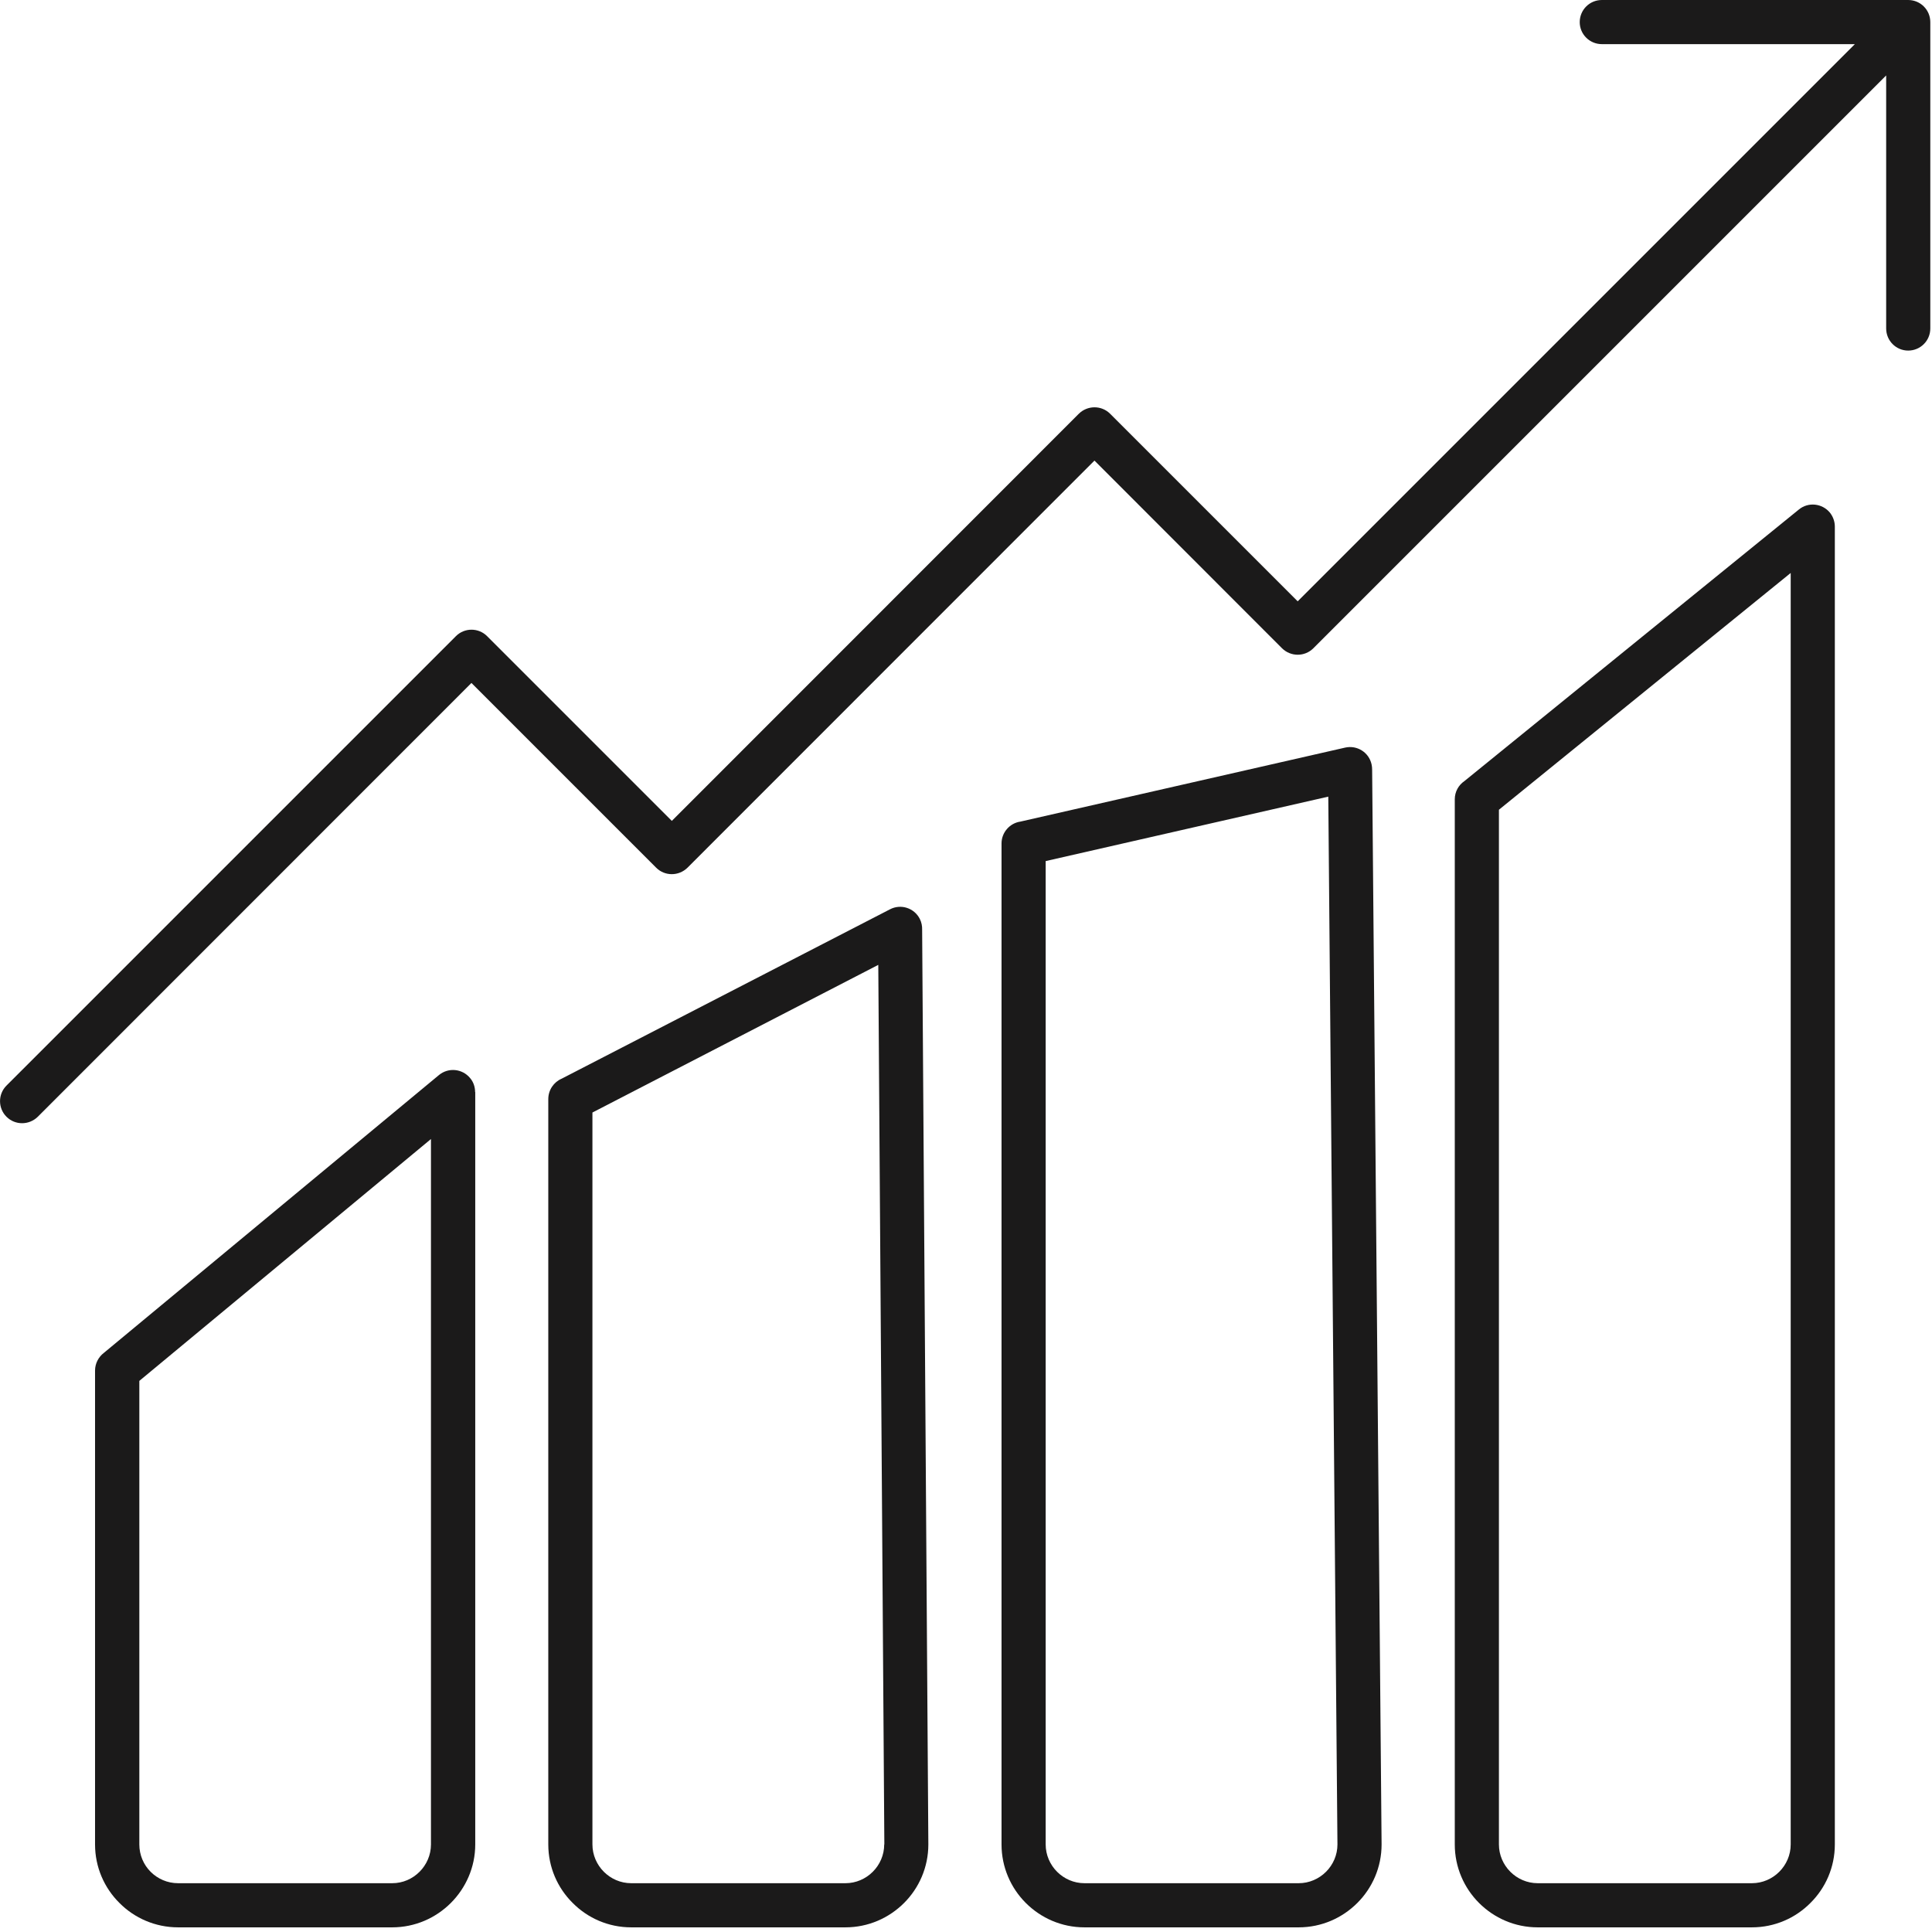 <?xml version="1.0" encoding="UTF-8" standalone="no"?><svg xmlns="http://www.w3.org/2000/svg" xmlns:xlink="http://www.w3.org/1999/xlink" clip-rule="evenodd" fill="#1b1a1a" fill-rule="evenodd" height="13.7" image-rendering="optimizeQuality" preserveAspectRatio="xMidYMid meet" shape-rendering="geometricPrecision" text-rendering="geometricPrecision" version="1" viewBox="-0.0 0.0 13.7 13.7" width="13.7" zoomAndPan="magnify"><g id="change1_1"><path d="M10.384 5.539l2.372 -1.926c0.067,-0.055 0.165,-0.044 0.22,0.022 0.023,0.029 0.035,0.064 0.035,0.099l0 0 0 9.345c0,0.162 -0.066,0.309 -0.173,0.415 -0.106,0.107 -0.253,0.173 -0.415,0.173l-1.519 0c-0.162,0 -0.309,-0.066 -0.416,-0.173 -0.106,-0.106 -0.172,-0.253 -0.172,-0.415l0 -7.411c0,-0.054 0.027,-0.101 0.068,-0.129zm0.975 -5.226c-0.087,0 -0.157,-0.07 -0.157,-0.156 0,-0.087 0.07,-0.157 0.157,-0.157l2.172 0c0.087,0 0.157,0.07 0.157,0.157l0 2.172c0,0.087 -0.07,0.157 -0.157,0.157 -0.086,0 -0.156,-0.07 -0.156,-0.157l0 -1.794 -4.062 4.062c-0.061,0.061 -0.16,0.061 -0.222,0l-1.33 -1.331 -2.886 2.887c-0.062,0.061 -0.161,0.061 -0.222,0l-1.31 -1.31 -3.075 3.076c-0.062,0.061 -0.161,0.061 -0.222,0 -0.061,-0.061 -0.061,-0.16 0,-0.221l3.187 -3.187c0.061,-0.061 0.16,-0.061 0.221,0l1.31 1.31 2.886 -2.887c0.062,-0.061 0.161,-0.061 0.222,0l1.33 1.33 3.951 -3.951 -1.794 0zm1.339 3.75l-2.069 1.679 0 7.337c0,0.075 0.031,0.144 0.081,0.194 0.05,0.05 0.119,0.081 0.194,0.081l1.519 0c0.075,0 0.144,-0.031 0.194,-0.081 0.05,-0.05 0.081,-0.119 0.081,-0.194l0 -9.016zm-11.961 5.53l2.376 -1.97c0.067,-0.055 0.165,-0.045 0.22,0.021 0.025,0.029 0.036,0.065 0.036,0.1l0.001 0 0 5.335c0,0.162 -0.067,0.309 -0.173,0.415 -0.107,0.107 -0.254,0.173 -0.416,0.173l-1.518 0c-0.162,0 -0.31,-0.066 -0.416,-0.173 -0.107,-0.106 -0.173,-0.253 -0.173,-0.415l0 -3.36c0,-0.051 0.025,-0.097 0.063,-0.126zm2.319 -1.516l-2.068 1.715 0 3.287c0,0.075 0.03,0.144 0.08,0.194 0.05,0.05 0.119,0.081 0.195,0.081l1.518 0c0.076,0 0.144,-0.031 0.194,-0.081 0.05,-0.05 0.081,-0.119 0.081,-0.194l0 -5.002zm3.483 -1.483l0.044 6.485 0 0c0,0.162 -0.066,0.309 -0.172,0.415 -0.107,0.107 -0.254,0.173 -0.416,0.173l-1.519 0c-0.162,0 -0.309,-0.066 -0.415,-0.173 -0.107,-0.106 -0.173,-0.253 -0.173,-0.415l0 -5.285c0,-0.065 0.039,-0.121 0.095,-0.145l2.328 -1.201c0.077,-0.04 0.171,-0.01 0.211,0.067 0.013,0.025 0.018,0.053 0.017,0.079zm-0.268 6.485l-0.043 -6.237 -2.027 1.047 0 5.19c0,0.075 0.031,0.144 0.081,0.194 0.05,0.05 0.119,0.081 0.194,0.081l1.519 0c0.075,0 0.144,-0.031 0.194,-0.081 0.05,-0.05 0.081,-0.119 0.081,-0.194l0.001 0zm3.459 -7.619l0.067 7.619 0 0c0,0.162 -0.066,0.309 -0.172,0.415 -0.107,0.107 -0.254,0.173 -0.416,0.173l-1.519 0c-0.162,0 -0.309,-0.066 -0.416,-0.173 -0.106,-0.106 -0.172,-0.253 -0.172,-0.415l0 -7.098c0,-0.078 0.058,-0.144 0.134,-0.155l2.304 -0.525c0.084,-0.018 0.167,0.034 0.186,0.119 0.003,0.013 0.004,0.026 0.004,0.04zm-0.246 7.619l-0.065 -7.43 -2.004 0.457 0 6.973c0,0.075 0.031,0.144 0.081,0.194 0.05,0.05 0.119,0.081 0.194,0.081l1.519 0c0.075,0 0.144,-0.031 0.194,-0.081 0.05,-0.05 0.081,-0.119 0.081,-0.194l0 0z" fill-rule="nonzero"/></g></svg>